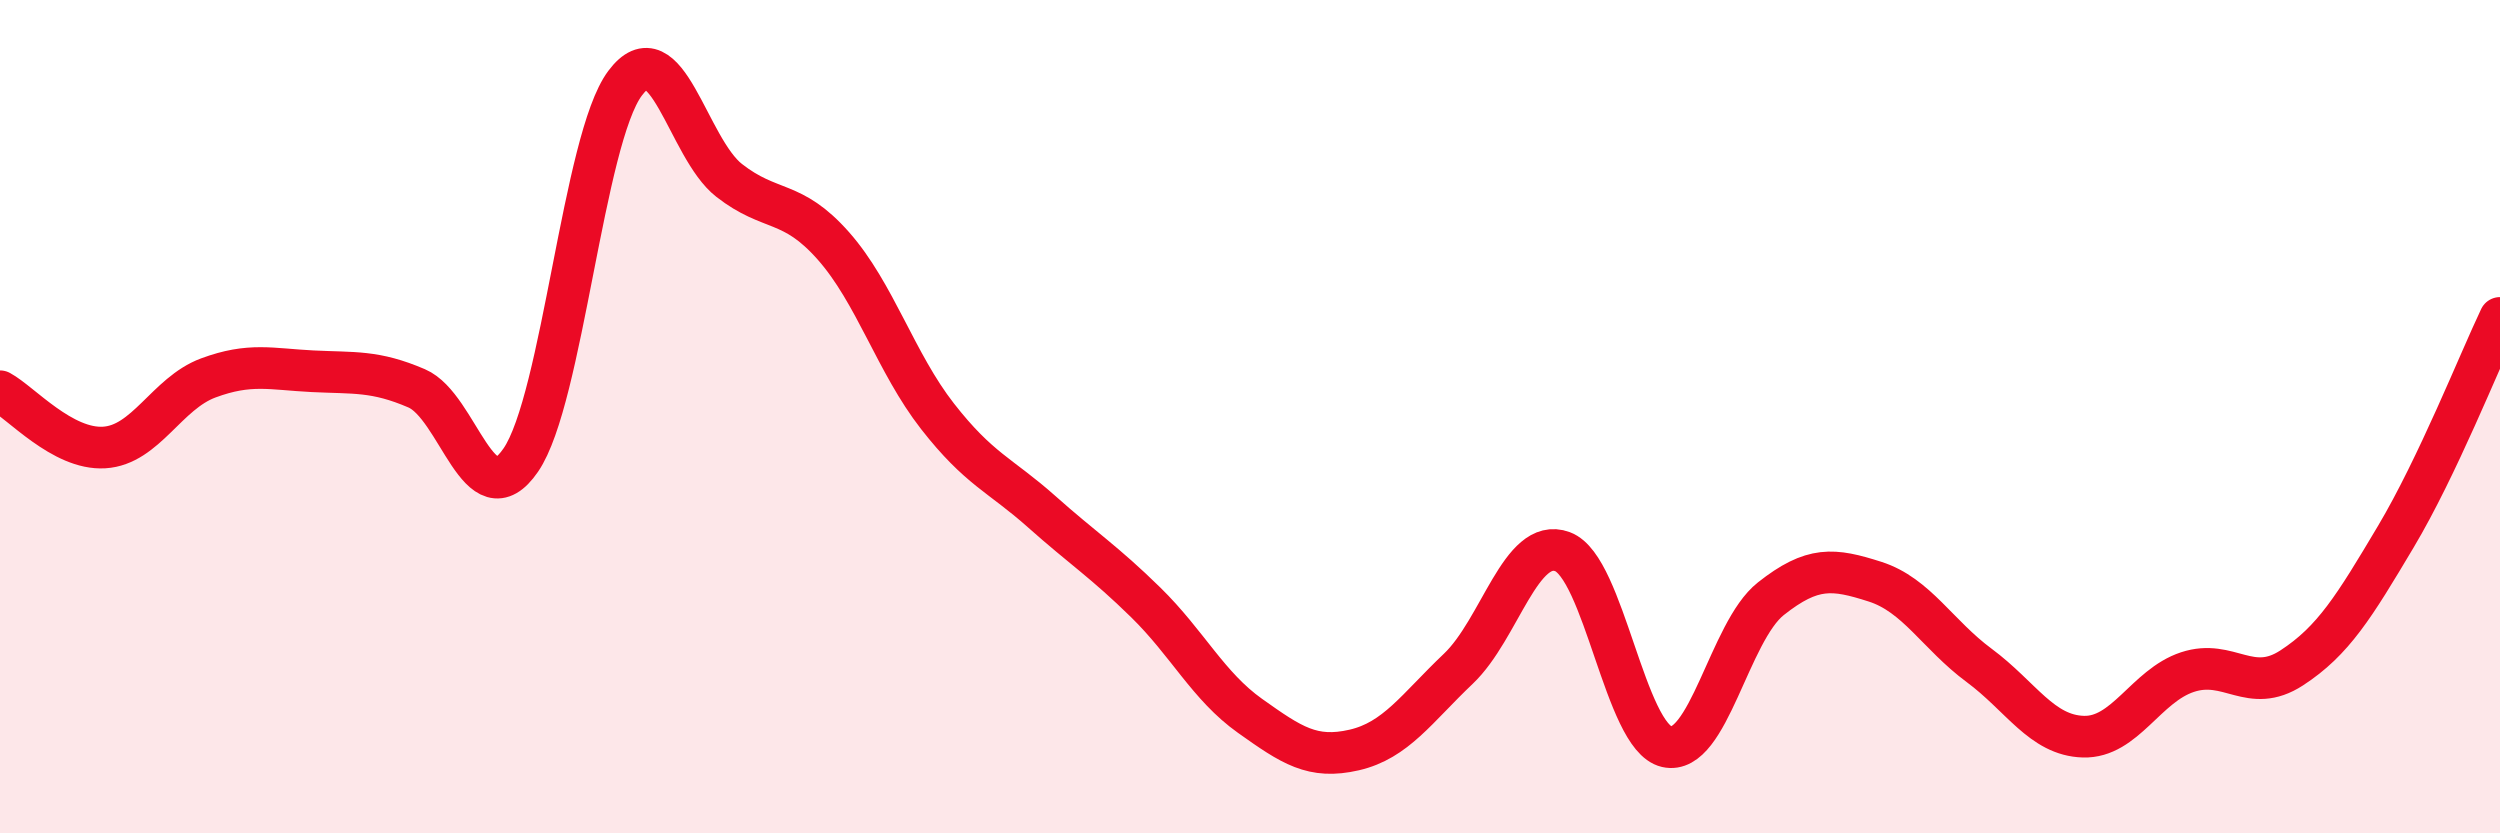 
    <svg width="60" height="20" viewBox="0 0 60 20" xmlns="http://www.w3.org/2000/svg">
      <path
        d="M 0,9.39 C 0.5,9.66 1.5,10.8 2.5,10.74 C 3.5,10.68 4,9.44 5,9.07 C 6,8.7 6.5,8.86 7.5,8.91 C 8.5,8.96 9,8.89 10,9.32 C 11,9.75 11.5,12.5 12.5,11.04 C 13.5,9.58 14,3.34 15,2 C 16,0.66 16.5,3.55 17.5,4.33 C 18.5,5.11 19,4.77 20,5.9 C 21,7.03 21.5,8.71 22.5,9.99 C 23.5,11.27 24,11.39 25,12.28 C 26,13.17 26.5,13.48 27.5,14.46 C 28.5,15.44 29,16.47 30,17.18 C 31,17.89 31.5,18.23 32.5,18 C 33.5,17.77 34,17 35,16.05 C 36,15.1 36.5,12.87 37.5,13.24 C 38.5,13.61 39,17.69 40,17.92 C 41,18.15 41.5,15.16 42.5,14.37 C 43.5,13.58 44,13.64 45,13.96 C 46,14.28 46.5,15.23 47.5,15.97 C 48.5,16.71 49,17.65 50,17.68 C 51,17.71 51.5,16.46 52.5,16.13 C 53.5,15.8 54,16.68 55,16.03 C 56,15.38 56.5,14.56 57.5,12.88 C 58.5,11.2 59.5,8.68 60,7.63L60 20L0 20Z"
        fill="#EB0A25"
        opacity="0.1"
        stroke-linecap="round"
        stroke-linejoin="round"
      />
      <path
        d="M 0,9.39 C 0.5,9.66 1.5,10.8 2.5,10.74 C 3.5,10.68 4,9.44 5,9.07 C 6,8.7 6.5,8.86 7.5,8.91 C 8.5,8.96 9,8.89 10,9.32 C 11,9.75 11.5,12.5 12.5,11.04 C 13.5,9.58 14,3.34 15,2 C 16,0.66 16.5,3.55 17.5,4.33 C 18.5,5.11 19,4.77 20,5.9 C 21,7.03 21.5,8.71 22.5,9.99 C 23.5,11.27 24,11.39 25,12.28 C 26,13.17 26.5,13.48 27.5,14.46 C 28.5,15.44 29,16.47 30,17.18 C 31,17.89 31.5,18.23 32.5,18 C 33.5,17.77 34,17 35,16.05 C 36,15.1 36.5,12.87 37.5,13.24 C 38.5,13.61 39,17.69 40,17.92 C 41,18.15 41.5,15.16 42.5,14.37 C 43.5,13.58 44,13.64 45,13.96 C 46,14.28 46.5,15.23 47.5,15.97 C 48.5,16.71 49,17.65 50,17.68 C 51,17.71 51.5,16.46 52.5,16.13 C 53.5,15.8 54,16.68 55,16.03 C 56,15.38 56.5,14.56 57.5,12.88 C 58.5,11.2 59.5,8.68 60,7.63"
        stroke="#EB0A25"
        stroke-width="1"
        fill="none"
        stroke-linecap="round"
        stroke-linejoin="round"
      />
    </svg>
  